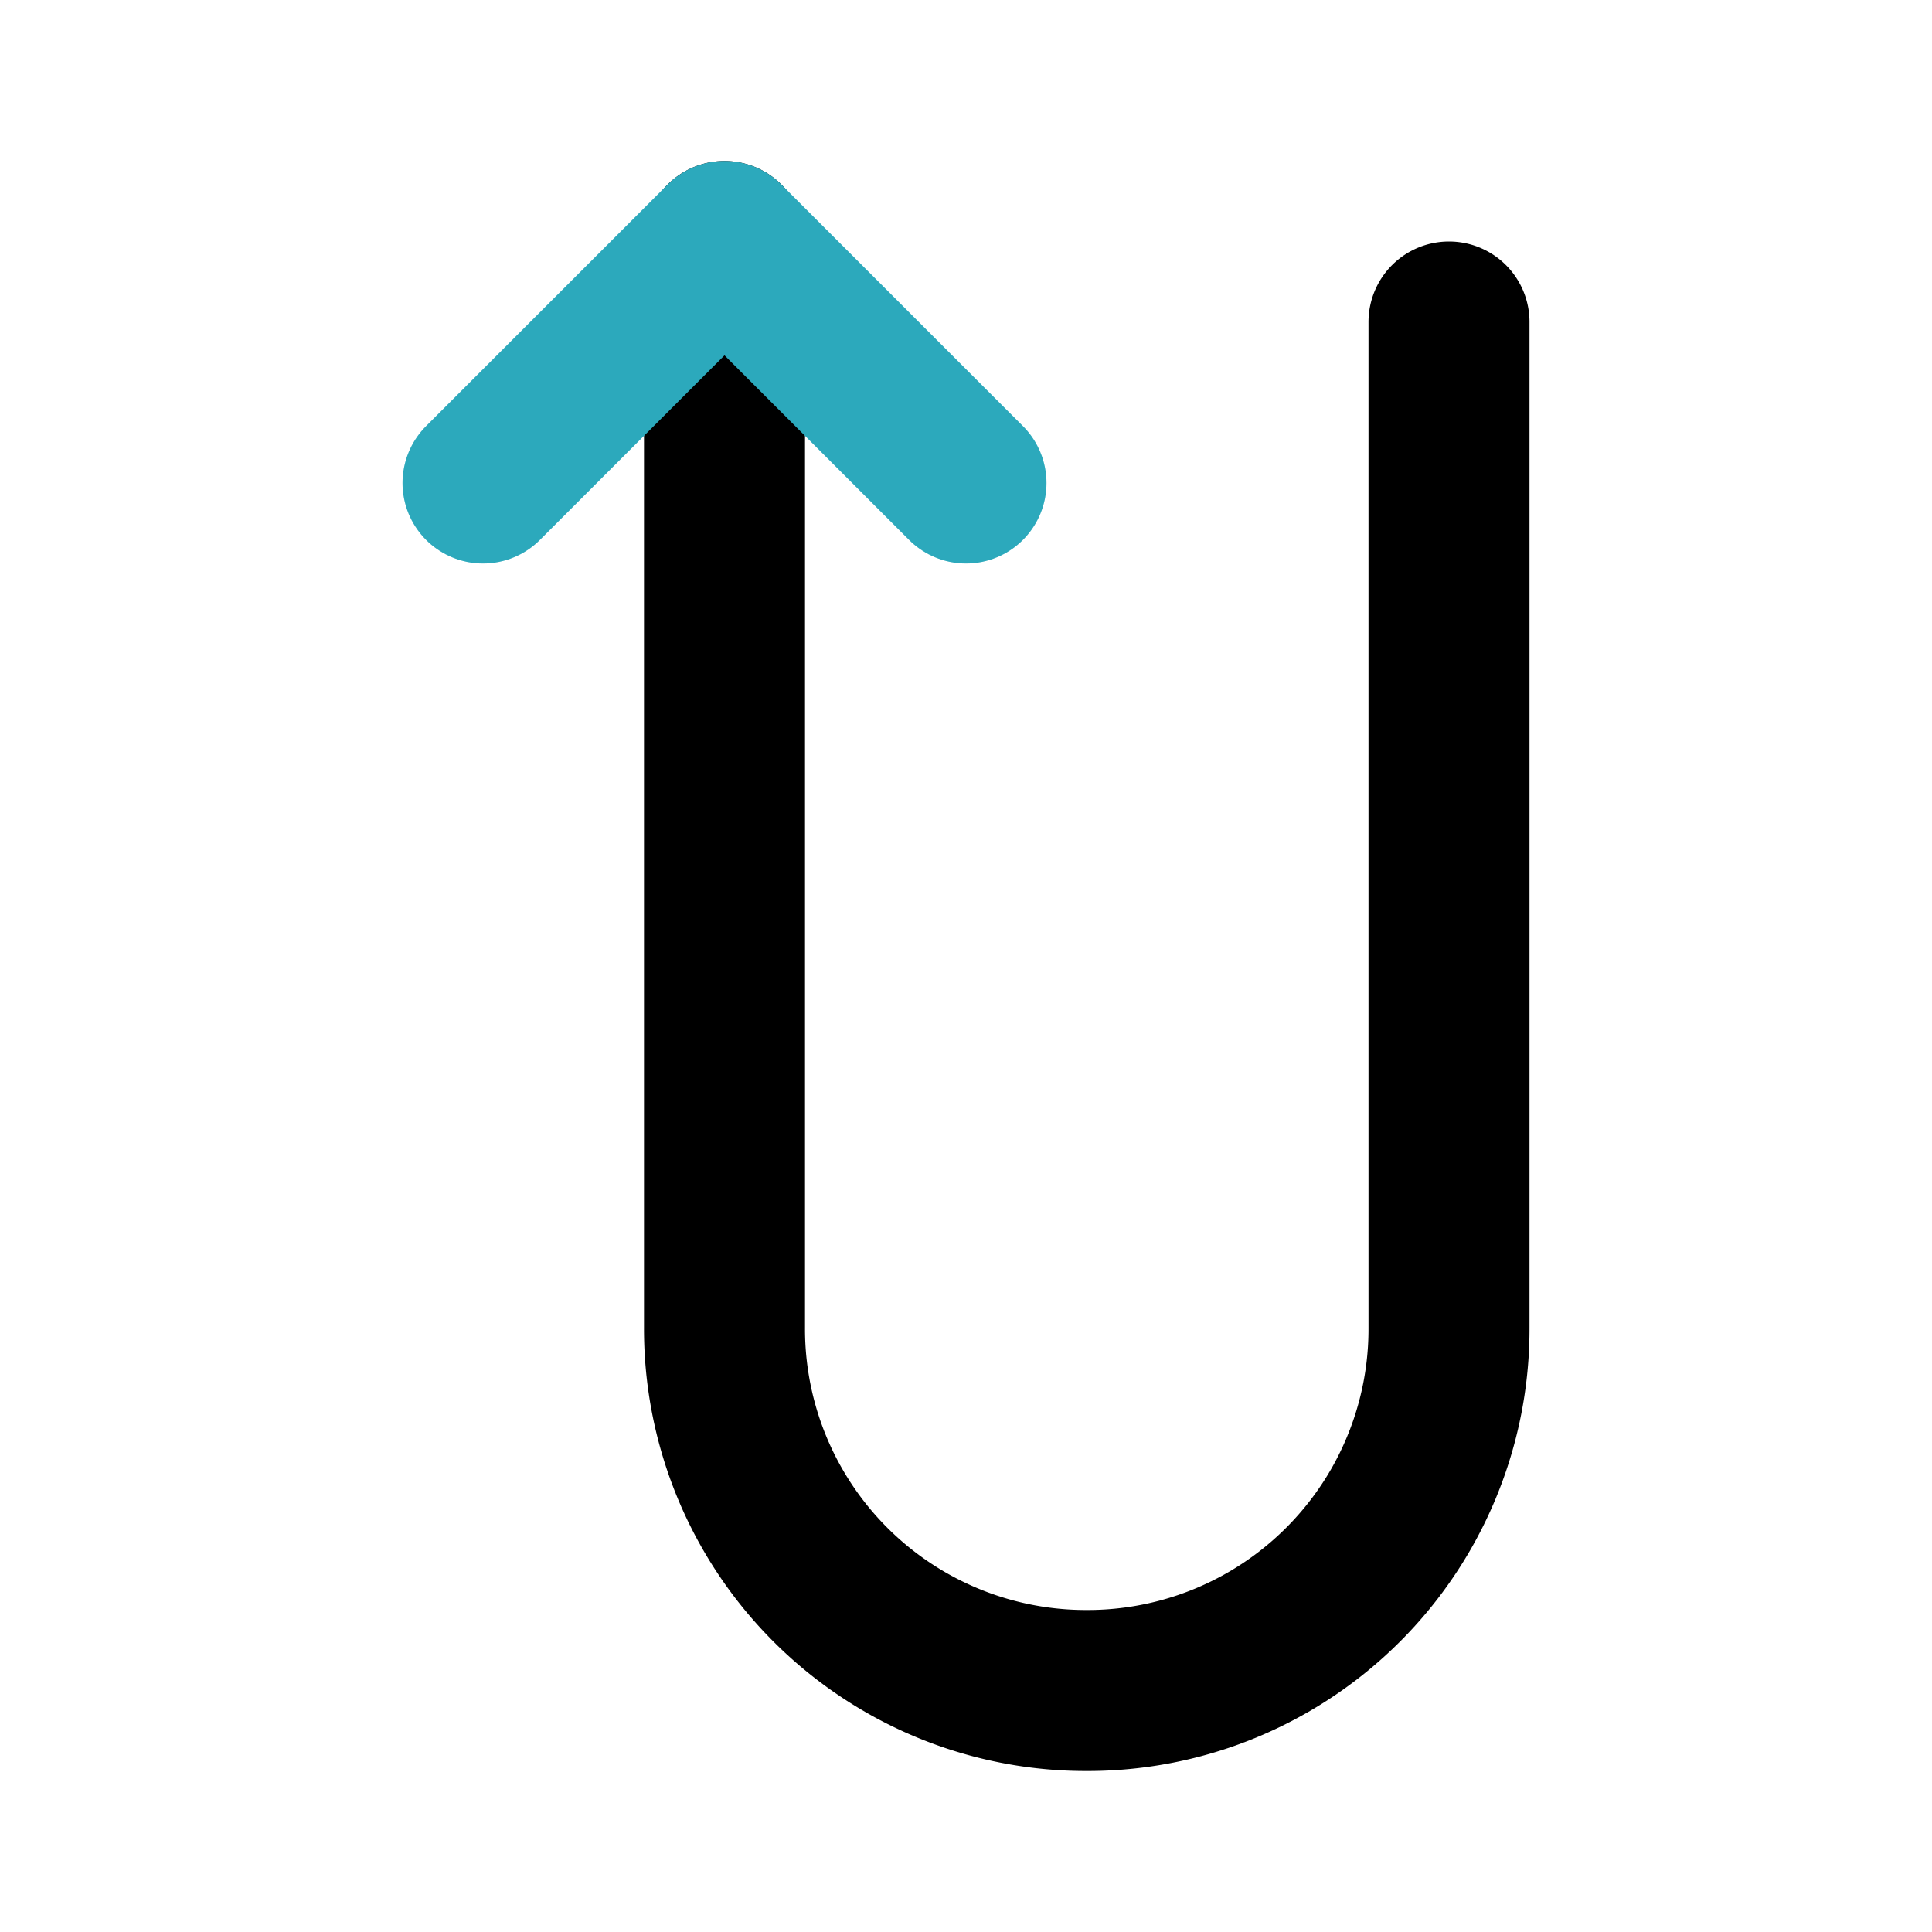 <?xml version="1.0" encoding="utf-8"?><!-- Uploaded to: SVG Repo, www.svgrepo.com, Generator: SVG Repo Mixer Tools -->
<svg fill="#000000" width="800px" height="800px" viewBox="0 0 24 24" id="turn-around-up-direction" data-name="Line Color" xmlns="http://www.w3.org/2000/svg" class="icon line-color"><path id="primary" d="M18,4V16.5A4.49,4.49,0,0,1,13.5,21h0A4.49,4.49,0,0,1,9,16.5V3" style="fill: none; stroke: rgb(0, 0, 0); stroke-linecap: round; stroke-linejoin: round; stroke-width: 2;"></path><polyline id="secondary" points="6 6 9 3 12 6" style="fill: none; stroke: rgb(44, 169, 188); stroke-linecap: round; stroke-linejoin: round; stroke-width: 2;"></polyline></svg>